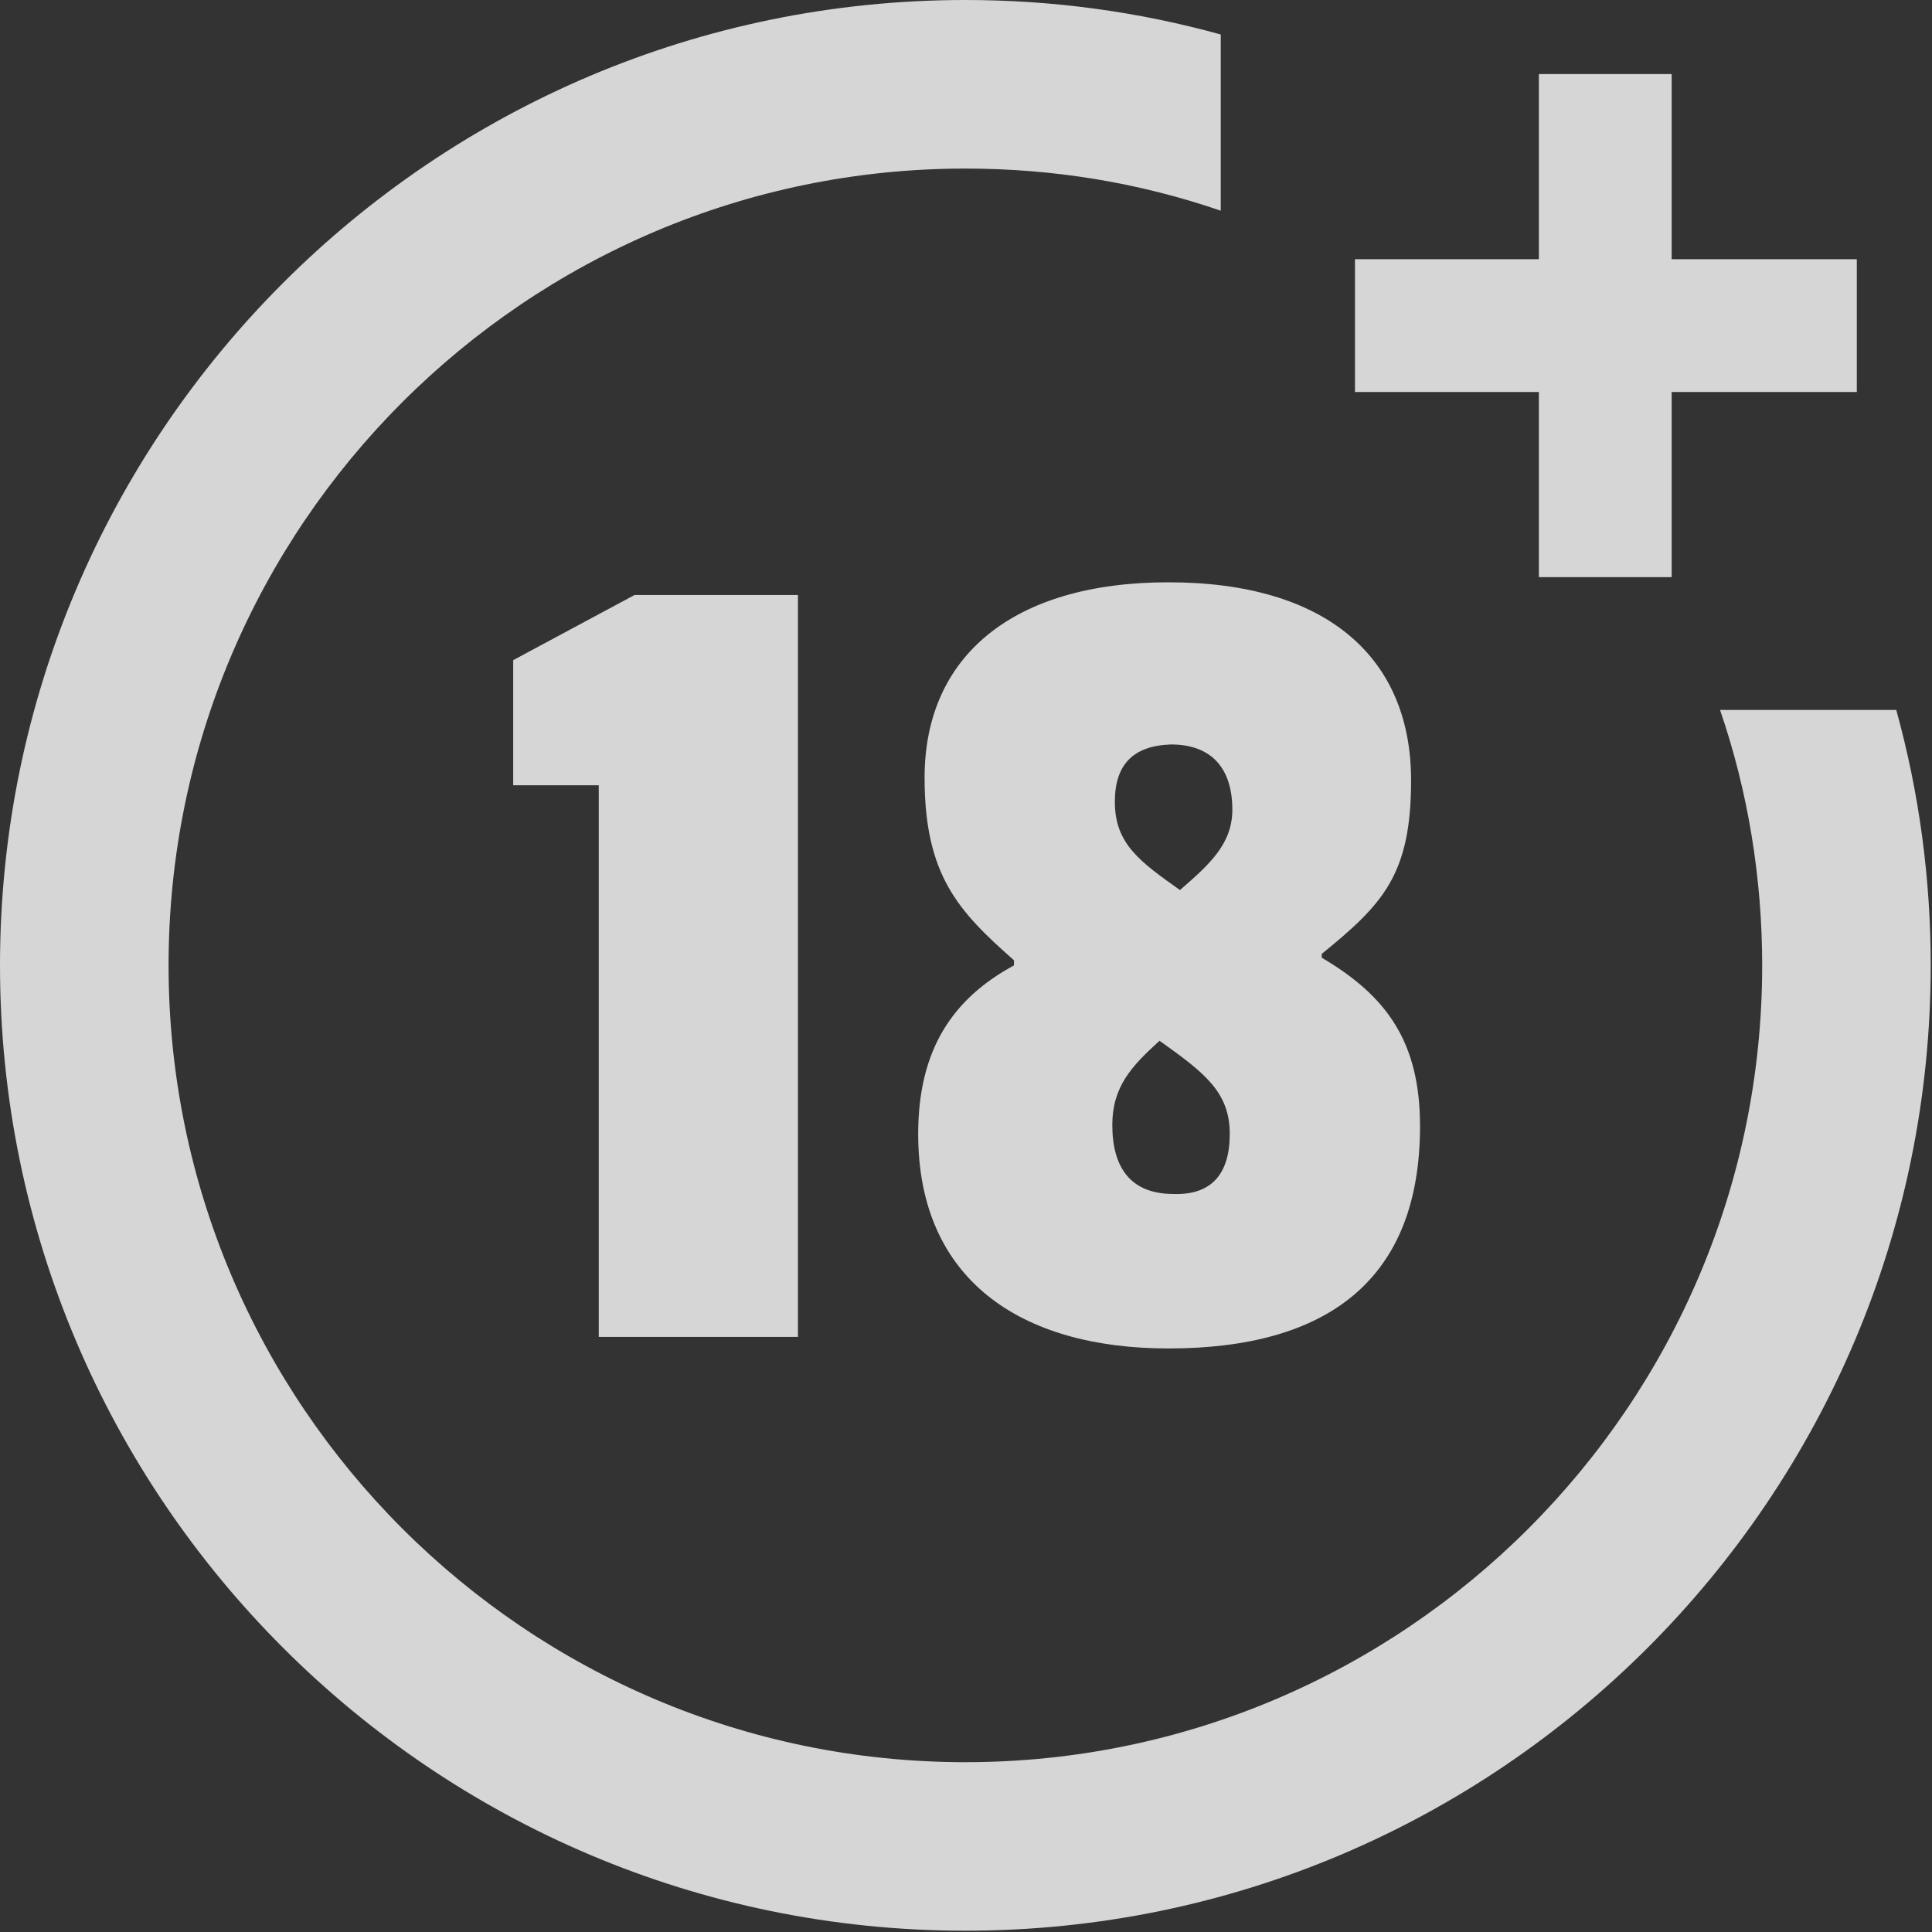 <?xml version="1.0" encoding="UTF-8"?>
<svg xmlns="http://www.w3.org/2000/svg" width="48" height="48" viewBox="0 0 48 48" fill="none">
  <rect x="0" y="0" width="48" height="48" fill="#333333" stroke="none"/>
  <g opacity="0.8" clip-path="url(#clip0_70_2589)">
    <path d="M42.734 17.639C43.432 19.669 43.781 21.827 43.781 23.984C43.781 34.898 34.898 43.781 23.984 43.781C13.071 43.781 4.188 34.898 4.188 23.984C4.188 13.071 13.071 4.188 23.984 4.188C26.173 4.188 28.299 4.537 30.329 5.235V0.857C28.267 0.286 26.141 0 23.984 0C10.755 0 0 10.755 0 23.984C0 37.214 10.755 47.968 23.984 47.968C37.214 47.968 47.968 37.214 47.968 23.984C47.968 21.827 47.683 19.701 47.112 17.639H42.734Z" fill="white"></path>
    <path d="M41.532 6.44V1.84H38.233V6.44H33.664V9.739H38.233V14.339H41.532V9.739H46.132V6.44H41.532Z" fill="white"></path>
    <path d="M14.876 33.215V19.51H12.75V16.401L15.764 14.783H19.825V33.215H14.876Z" fill="white"></path>
    <path d="M35.058 19.385C35.058 21.732 34.36 22.462 32.838 23.699V23.794C34.456 24.746 35.28 25.888 35.28 27.982C35.28 31.757 33.028 33.502 29.031 33.502C25.351 33.502 22.812 31.789 22.812 28.172C22.812 26.079 23.669 24.81 25.192 23.985V23.858C23.828 22.652 22.971 21.764 22.971 19.321C22.971 16.307 25.16 14.467 29.031 14.467C32.965 14.467 35.058 16.339 35.058 19.385ZM30.553 28.172C30.553 27.126 29.919 26.65 28.808 25.857C28.111 26.491 27.635 26.999 27.635 27.95C27.635 28.997 28.079 29.664 29.157 29.664C30.109 29.695 30.553 29.156 30.553 28.172ZM27.698 19.924C27.698 20.971 28.333 21.415 29.316 22.113C30.046 21.479 30.617 20.971 30.617 20.114C30.617 19.099 30.109 18.496 29.094 18.496C28.142 18.528 27.698 19.004 27.698 19.924Z" fill="white"></path>
  </g>
  <defs>
    <clipPath id="clip0_70_2589">
      <rect width="48" height="48" fill="white"></rect>
    </clipPath>
  </defs>
</svg>
